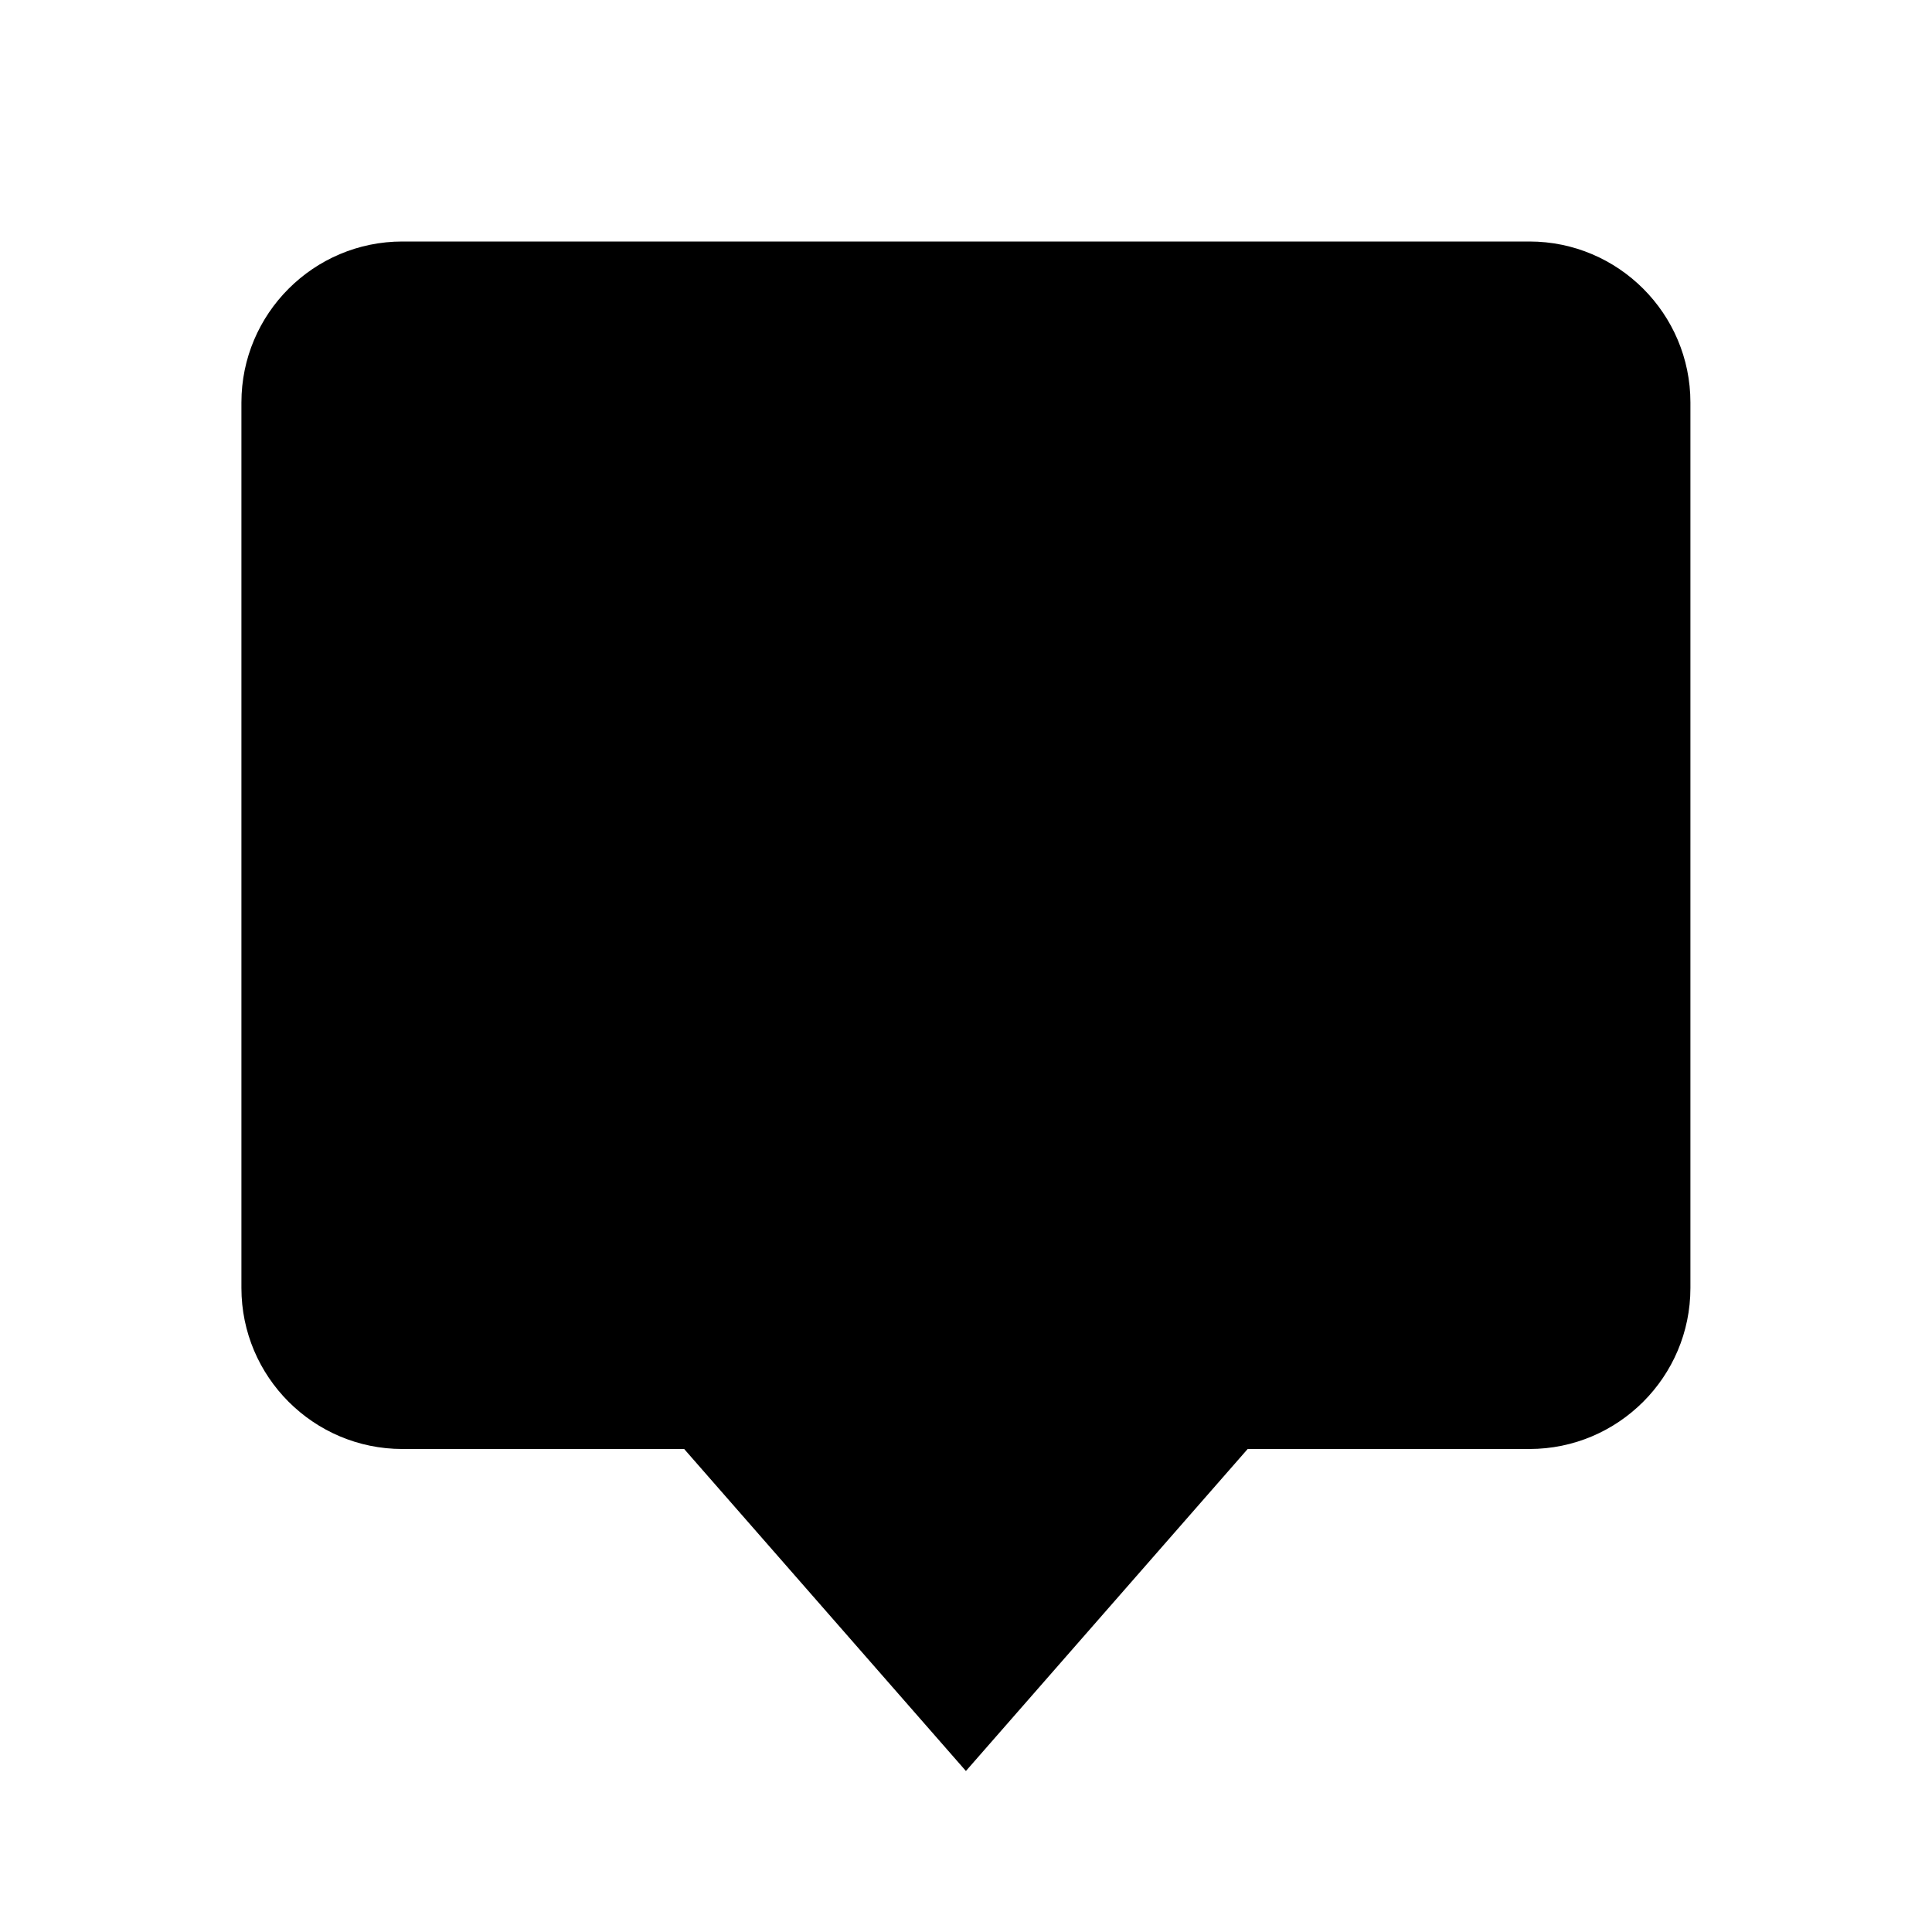 <svg xmlns="http://www.w3.org/2000/svg" width="24" height="24" viewBox="0 0 24 24"><path d="M2.999,5v11c0,1.103,0.897,2,2,2h3.5l3.5,4l3.5-4h3.5c1.103,0,2-0.897,2-2V5c0-1.103-0.897-2-2-2h-14 C3.896,3,2.999,3.897,2.999,5z"/></svg>